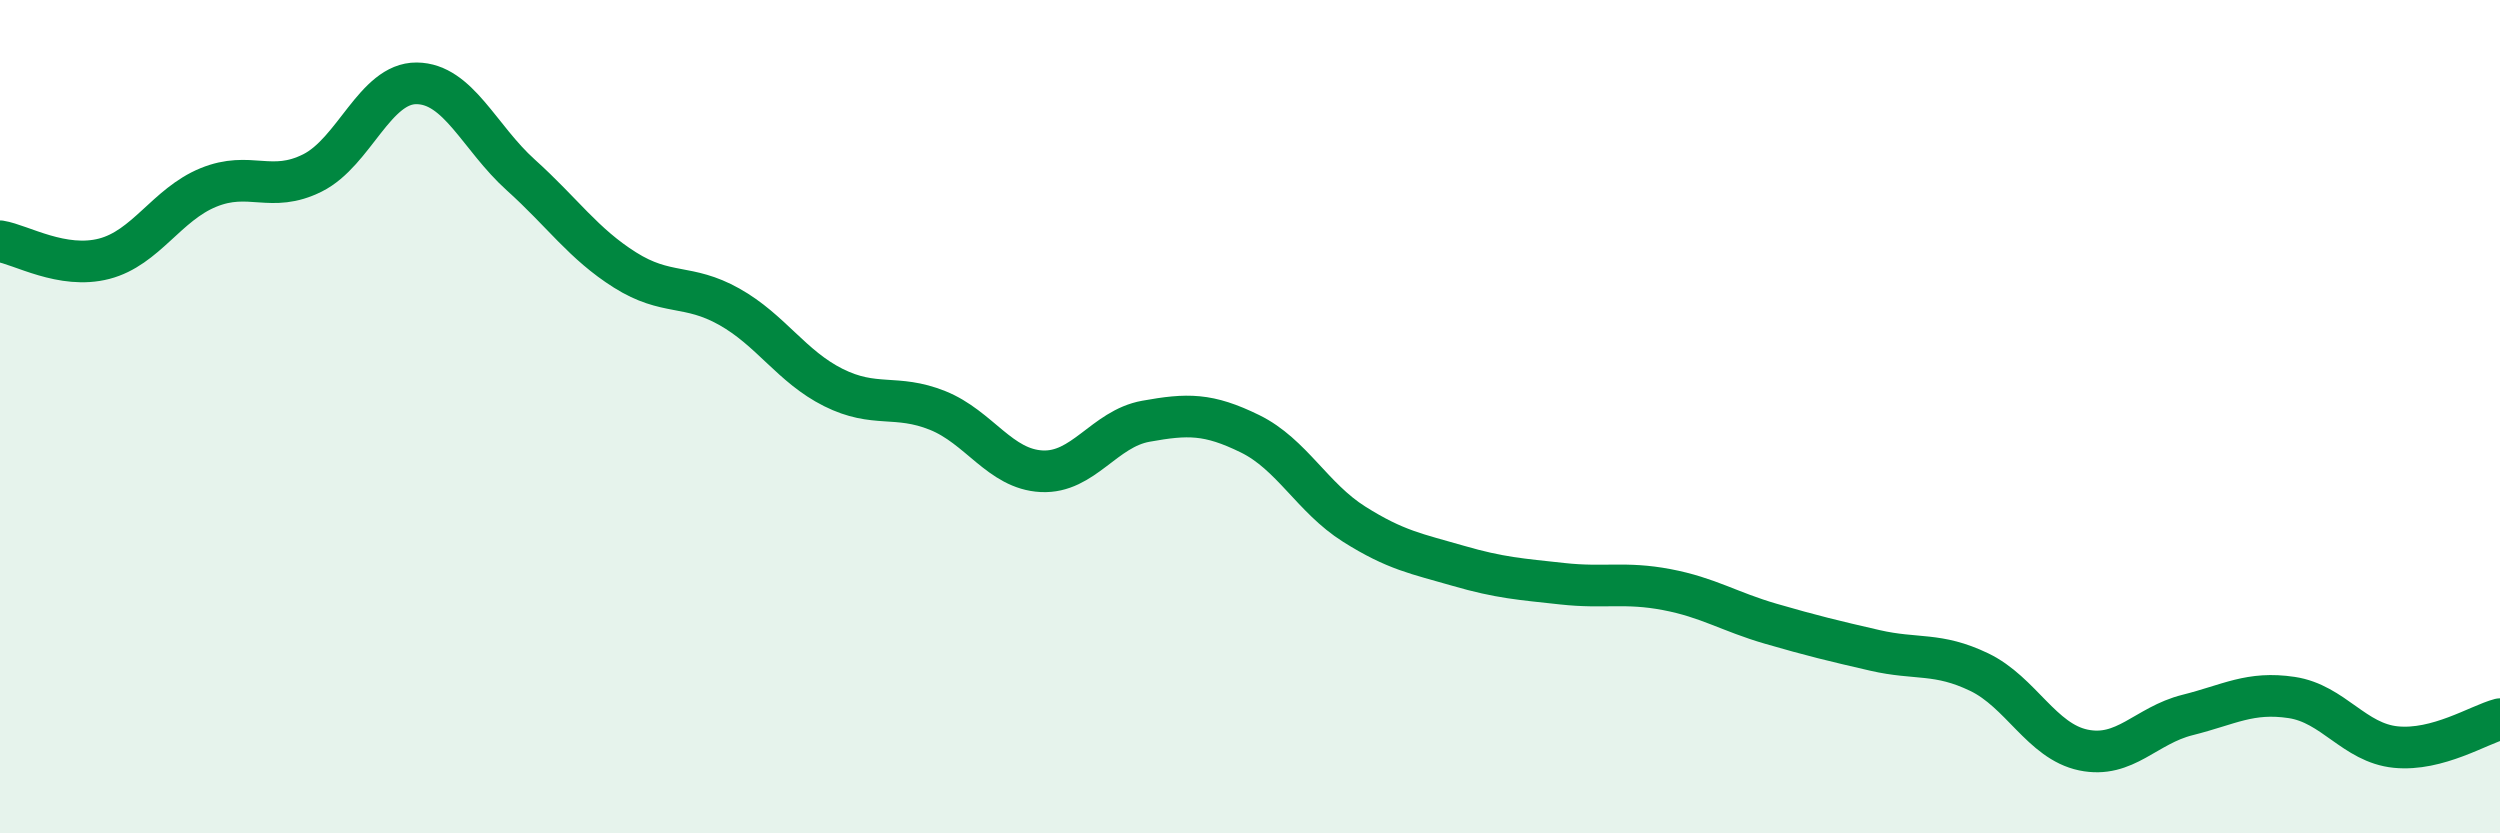 
    <svg width="60" height="20" viewBox="0 0 60 20" xmlns="http://www.w3.org/2000/svg">
      <path
        d="M 0,5.79 C 0.5,5.87 1.5,6.47 2.5,6.21 C 3.5,5.95 4,4.91 5,4.5 C 6,4.09 6.5,4.65 7.5,4.15 C 8.5,3.65 9,1.99 10,2 C 11,2.01 11.5,3.3 12.5,4.2 C 13.5,5.1 14,5.85 15,6.48 C 16,7.11 16.5,6.8 17.5,7.36 C 18.5,7.92 19,8.8 20,9.3 C 21,9.8 21.5,9.45 22.5,9.85 C 23.5,10.25 24,11.26 25,11.31 C 26,11.36 26.5,10.29 27.5,10.11 C 28.5,9.93 29,9.92 30,10.41 C 31,10.9 31.5,11.95 32.5,12.58 C 33.5,13.21 34,13.29 35,13.58 C 36,13.87 36.5,13.9 37.5,14.01 C 38.5,14.12 39,13.96 40,14.15 C 41,14.34 41.5,14.68 42.5,14.97 C 43.5,15.26 44,15.38 45,15.61 C 46,15.84 46.5,15.65 47.5,16.13 C 48.5,16.61 49,17.79 50,18 C 51,18.21 51.5,17.41 52.5,17.16 C 53.5,16.91 54,16.59 55,16.74 C 56,16.89 56.5,17.83 57.5,17.93 C 58.5,18.03 59.5,17.39 60,17.26L60 20L0 20Z"
        fill="#008740"
        opacity="0.1"
        stroke-linecap="round"
        stroke-linejoin="round"
      />
      <path
        d="M 0,5.79 C 0.5,5.87 1.5,6.47 2.5,6.21 C 3.5,5.95 4,4.91 5,4.5 C 6,4.09 6.5,4.65 7.5,4.15 C 8.5,3.65 9,1.99 10,2 C 11,2.01 11.5,3.3 12.5,4.2 C 13.5,5.1 14,5.85 15,6.48 C 16,7.11 16.5,6.8 17.5,7.36 C 18.5,7.92 19,8.8 20,9.3 C 21,9.8 21.5,9.45 22.5,9.85 C 23.5,10.25 24,11.26 25,11.31 C 26,11.36 26.5,10.29 27.5,10.11 C 28.5,9.93 29,9.92 30,10.41 C 31,10.9 31.5,11.95 32.5,12.58 C 33.5,13.21 34,13.29 35,13.58 C 36,13.87 36.5,13.9 37.5,14.01 C 38.5,14.12 39,13.96 40,14.15 C 41,14.34 41.5,14.68 42.5,14.97 C 43.5,15.26 44,15.38 45,15.61 C 46,15.84 46.5,15.65 47.5,16.13 C 48.5,16.61 49,17.79 50,18 C 51,18.21 51.5,17.41 52.5,17.16 C 53.5,16.91 54,16.59 55,16.74 C 56,16.89 56.5,17.83 57.5,17.93 C 58.5,18.03 59.5,17.39 60,17.26"
        stroke="#008740"
        stroke-width="1"
        fill="none"
        stroke-linecap="round"
        stroke-linejoin="round"
      />
    </svg>
  